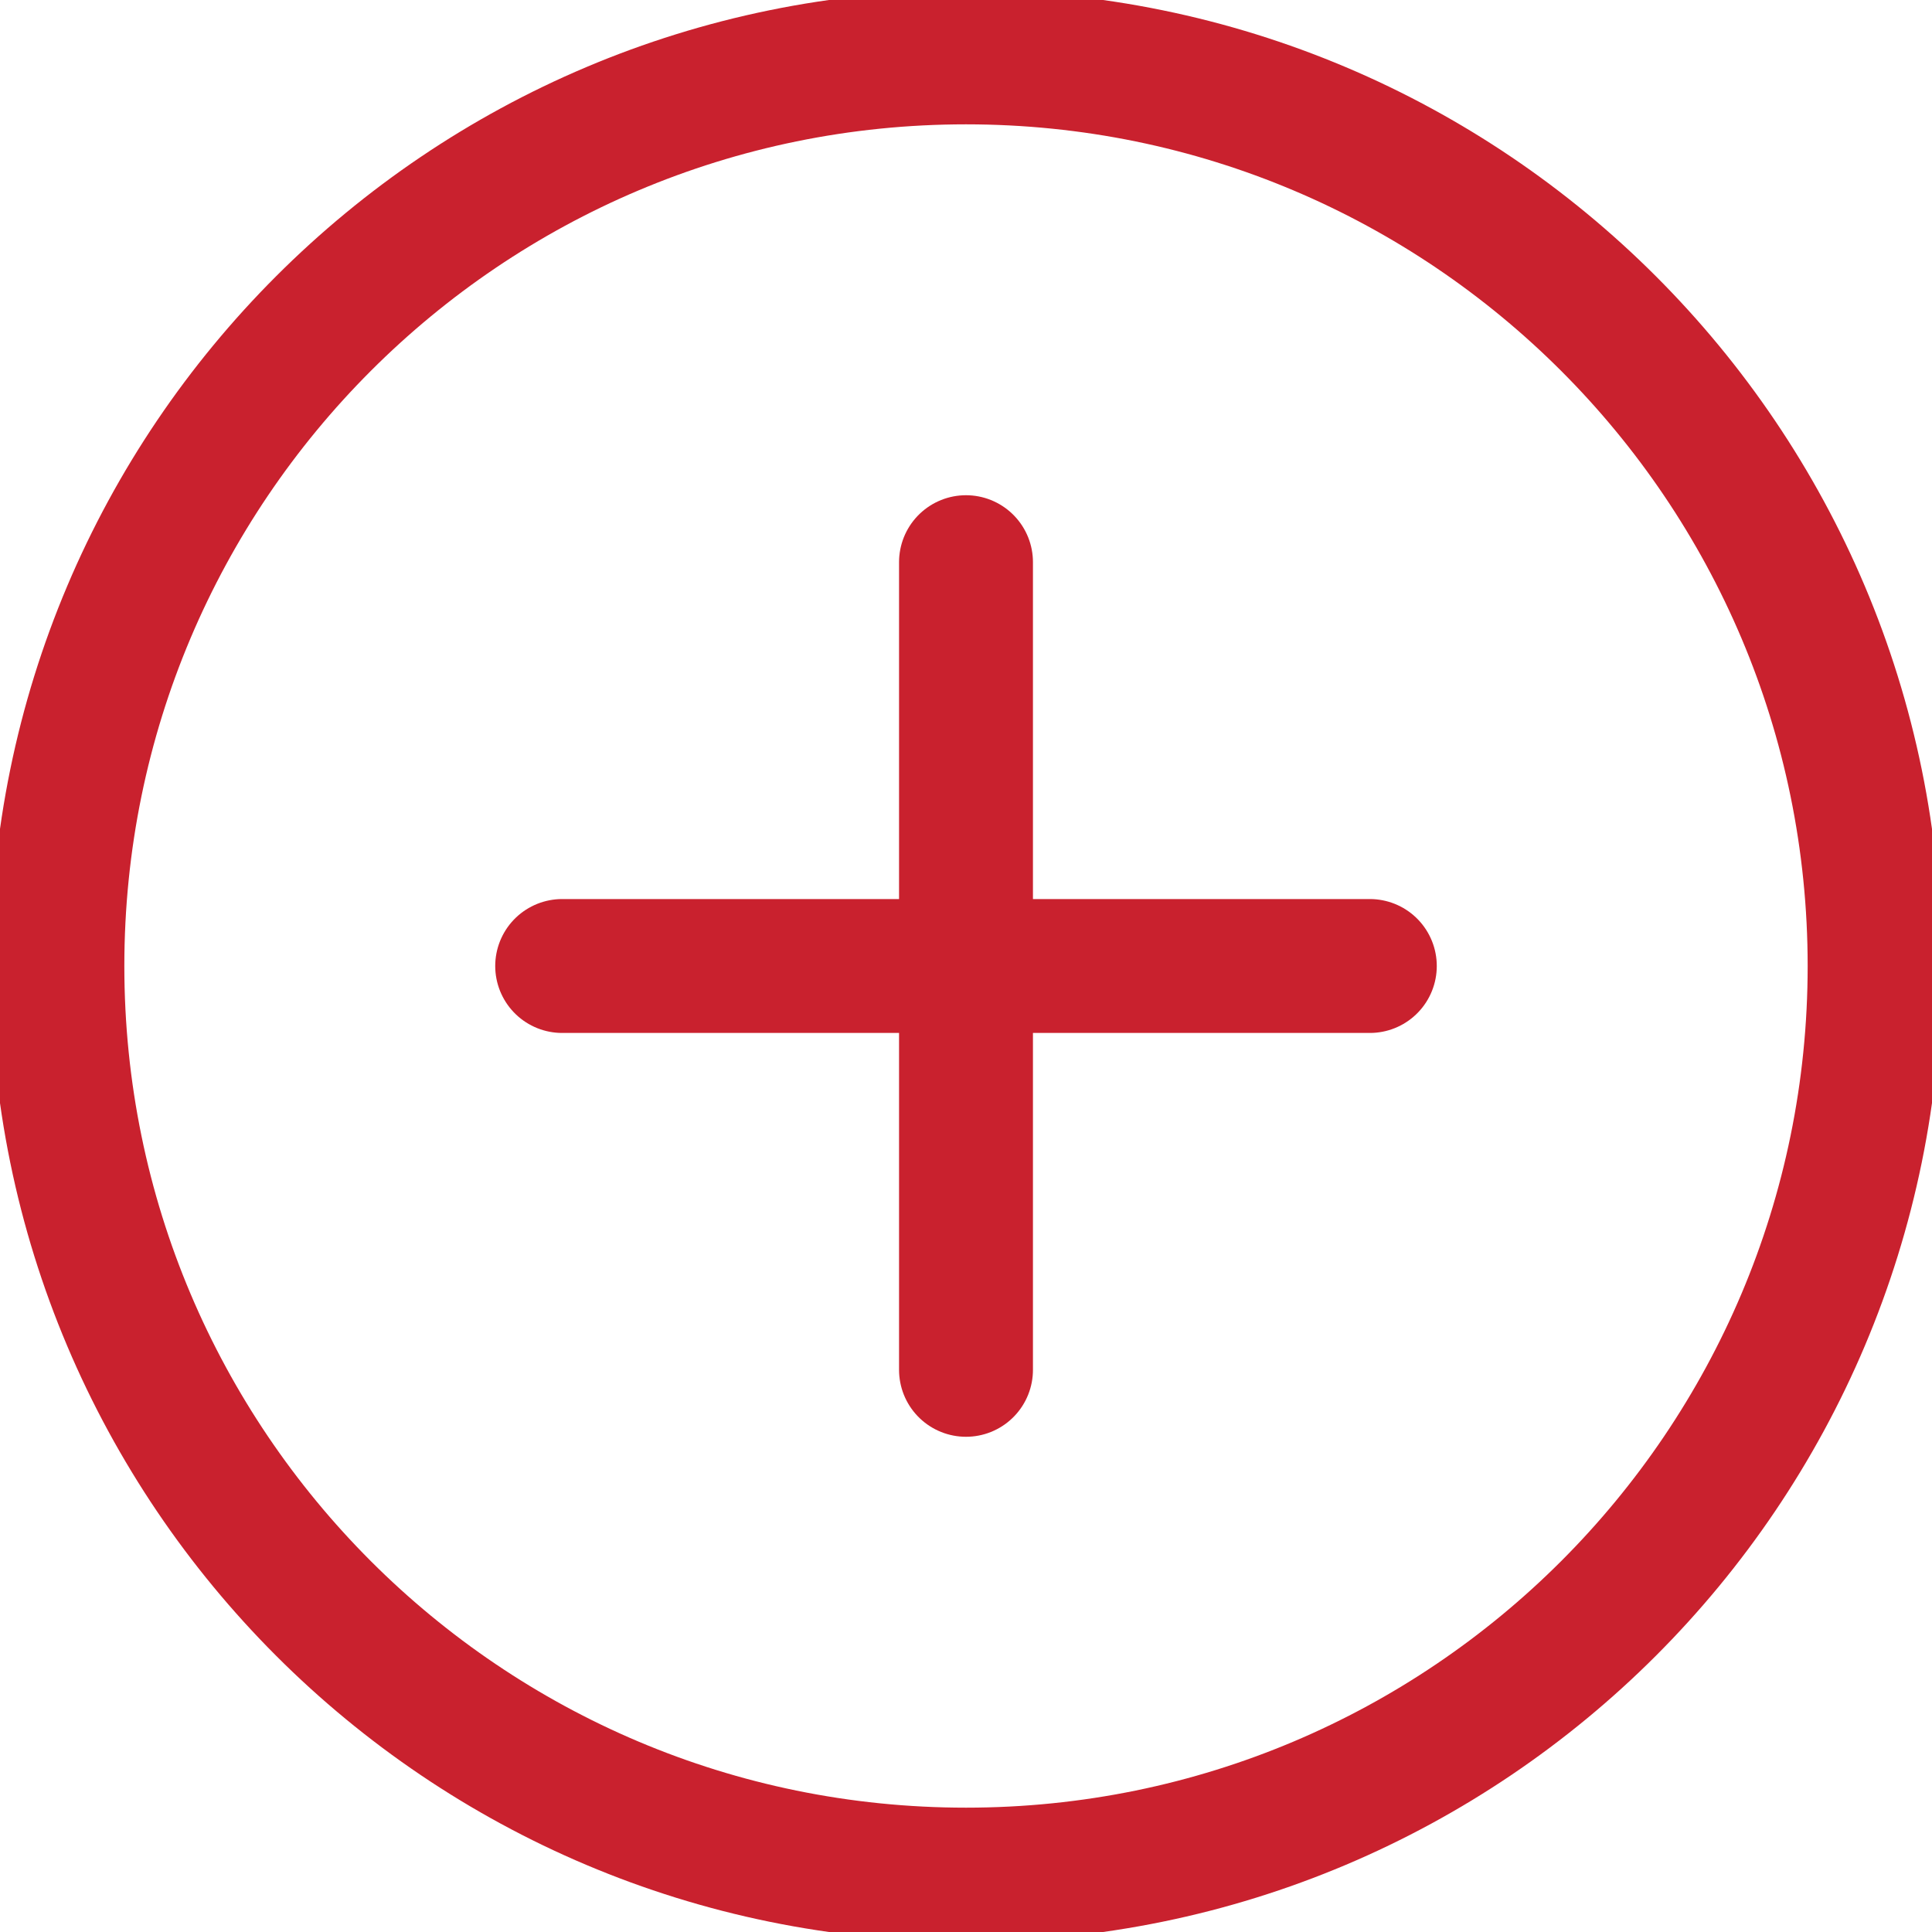 <svg width="101" height="101" viewBox="0 0 101 101" fill="none" xmlns="http://www.w3.org/2000/svg">
<path d="M29.389 50.5H50.5M50.5 50.5H71.611M50.5 50.5V71.611M50.5 50.5V29.389M50.5 98C24.267 98 3 76.734 3 50.5C3 24.267 24.267 3 50.5 3C76.734 3 98 24.267 98 50.5C98 76.734 76.734 98 50.5 98Z" stroke="#C9212E" stroke-width="7" stroke-linecap="round" stroke-linejoin="round"/>
</svg>
